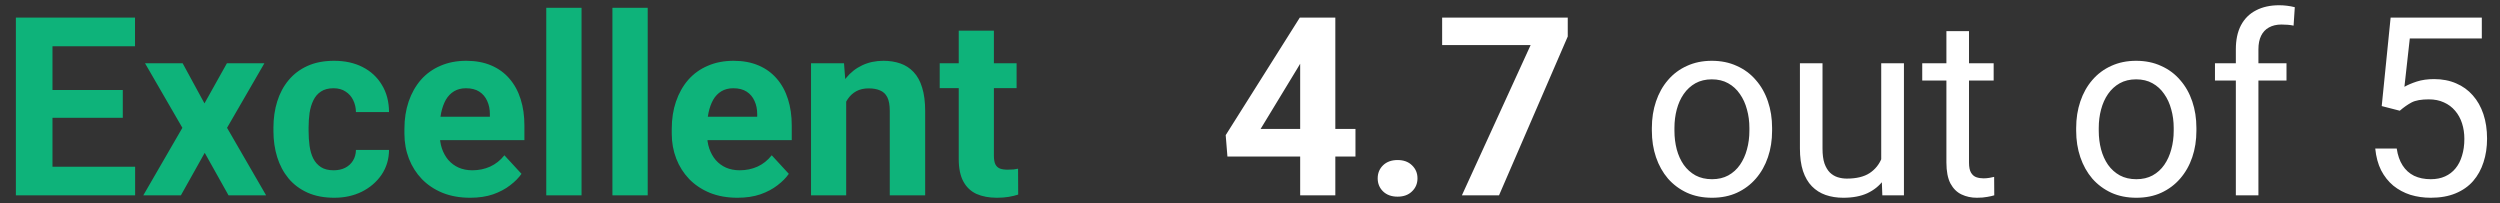 <svg width="160" height="13" viewBox="0 0 160 13" fill="none" xmlns="http://www.w3.org/2000/svg">
<rect x="0" y="0" width="160" height="13" fill="#333333" stroke="none"/>
<path d="M8.648 10.672V12.5H2.594V10.672H8.648ZM3.359 1.125V12.5H1.016V1.125H3.359ZM7.859 5.758V7.539H2.594V5.758H7.859ZM8.641 1.125V2.961H2.594V1.125H8.641ZM11.688 4.047L13.086 6.617L14.523 4.047H16.922L14.531 8.18L17.031 12.5H14.625L13.102 9.781L11.578 12.5H9.172L11.672 8.18L9.281 4.047H11.688ZM21.352 10.898C21.628 10.898 21.872 10.846 22.086 10.742C22.299 10.633 22.466 10.482 22.586 10.289C22.711 10.091 22.776 9.859 22.781 9.594H24.898C24.893 10.188 24.734 10.716 24.422 11.18C24.109 11.638 23.69 12 23.164 12.266C22.638 12.526 22.049 12.656 21.398 12.656C20.742 12.656 20.169 12.547 19.68 12.328C19.195 12.109 18.792 11.807 18.469 11.422C18.146 11.031 17.904 10.578 17.742 10.062C17.581 9.542 17.5 8.984 17.5 8.391V8.164C17.5 7.565 17.581 7.008 17.742 6.492C17.904 5.971 18.146 5.518 18.469 5.133C18.792 4.742 19.195 4.438 19.68 4.219C20.164 4 20.732 3.891 21.383 3.891C22.076 3.891 22.682 4.023 23.203 4.289C23.729 4.555 24.141 4.935 24.438 5.43C24.74 5.919 24.893 6.5 24.898 7.172H22.781C22.776 6.891 22.716 6.635 22.602 6.406C22.492 6.177 22.331 5.995 22.117 5.859C21.909 5.719 21.651 5.648 21.344 5.648C21.016 5.648 20.747 5.719 20.539 5.859C20.331 5.995 20.169 6.182 20.055 6.422C19.94 6.656 19.859 6.924 19.812 7.227C19.771 7.523 19.75 7.836 19.75 8.164V8.391C19.75 8.719 19.771 9.034 19.812 9.336C19.854 9.638 19.932 9.906 20.047 10.141C20.167 10.375 20.331 10.56 20.539 10.695C20.747 10.831 21.018 10.898 21.352 10.898ZM30.094 12.656C29.438 12.656 28.849 12.552 28.328 12.344C27.807 12.13 27.365 11.836 27 11.461C26.641 11.086 26.365 10.651 26.172 10.156C25.979 9.656 25.883 9.125 25.883 8.562V8.25C25.883 7.609 25.974 7.023 26.156 6.492C26.338 5.961 26.599 5.5 26.938 5.109C27.281 4.719 27.698 4.419 28.188 4.211C28.677 3.997 29.229 3.891 29.844 3.891C30.443 3.891 30.974 3.99 31.438 4.188C31.901 4.385 32.289 4.667 32.602 5.031C32.919 5.396 33.159 5.833 33.32 6.344C33.482 6.849 33.562 7.411 33.562 8.031V8.969H26.844V7.469H31.352V7.297C31.352 6.984 31.294 6.706 31.18 6.461C31.07 6.211 30.904 6.013 30.68 5.867C30.456 5.721 30.169 5.648 29.82 5.648C29.523 5.648 29.268 5.714 29.055 5.844C28.841 5.974 28.667 6.156 28.531 6.391C28.401 6.625 28.302 6.901 28.234 7.219C28.172 7.531 28.141 7.875 28.141 8.25V8.562C28.141 8.901 28.188 9.214 28.281 9.5C28.38 9.786 28.518 10.034 28.695 10.242C28.878 10.45 29.096 10.612 29.352 10.727C29.612 10.841 29.906 10.898 30.234 10.898C30.641 10.898 31.018 10.82 31.367 10.664C31.721 10.503 32.026 10.26 32.281 9.938L33.375 11.125C33.198 11.38 32.956 11.625 32.648 11.859C32.346 12.094 31.982 12.287 31.555 12.438C31.128 12.583 30.641 12.656 30.094 12.656ZM37.219 0.5V12.5H34.961V0.5H37.219ZM41.453 0.5V12.5H39.195V0.5H41.453ZM47.203 12.656C46.547 12.656 45.958 12.552 45.438 12.344C44.917 12.13 44.474 11.836 44.109 11.461C43.75 11.086 43.474 10.651 43.281 10.156C43.089 9.656 42.992 9.125 42.992 8.562V8.25C42.992 7.609 43.083 7.023 43.266 6.492C43.448 5.961 43.708 5.5 44.047 5.109C44.391 4.719 44.807 4.419 45.297 4.211C45.786 3.997 46.339 3.891 46.953 3.891C47.552 3.891 48.083 3.99 48.547 4.188C49.01 4.385 49.398 4.667 49.711 5.031C50.029 5.396 50.268 5.833 50.43 6.344C50.591 6.849 50.672 7.411 50.672 8.031V8.969H43.953V7.469H48.461V7.297C48.461 6.984 48.404 6.706 48.289 6.461C48.18 6.211 48.013 6.013 47.789 5.867C47.565 5.721 47.279 5.648 46.93 5.648C46.633 5.648 46.378 5.714 46.164 5.844C45.95 5.974 45.776 6.156 45.641 6.391C45.51 6.625 45.411 6.901 45.344 7.219C45.281 7.531 45.25 7.875 45.25 8.25V8.562C45.25 8.901 45.297 9.214 45.391 9.5C45.49 9.786 45.628 10.034 45.805 10.242C45.987 10.45 46.206 10.612 46.461 10.727C46.721 10.841 47.016 10.898 47.344 10.898C47.75 10.898 48.128 10.82 48.477 10.664C48.831 10.503 49.135 10.26 49.391 9.938L50.484 11.125C50.307 11.38 50.065 11.625 49.758 11.859C49.456 12.094 49.091 12.287 48.664 12.438C48.237 12.583 47.75 12.656 47.203 12.656ZM54.156 5.852V12.5H51.906V4.047H54.016L54.156 5.852ZM53.828 7.977H53.219C53.219 7.352 53.3 6.789 53.461 6.289C53.622 5.784 53.849 5.354 54.141 5C54.432 4.641 54.779 4.367 55.18 4.18C55.586 3.987 56.039 3.891 56.539 3.891C56.935 3.891 57.297 3.948 57.625 4.062C57.953 4.177 58.234 4.359 58.469 4.609C58.708 4.859 58.891 5.19 59.016 5.602C59.146 6.013 59.211 6.516 59.211 7.109V12.5H56.945V7.102C56.945 6.727 56.893 6.435 56.789 6.227C56.685 6.018 56.531 5.872 56.328 5.789C56.13 5.701 55.885 5.656 55.594 5.656C55.292 5.656 55.029 5.716 54.805 5.836C54.586 5.956 54.404 6.122 54.258 6.336C54.117 6.544 54.01 6.789 53.938 7.07C53.865 7.352 53.828 7.654 53.828 7.977ZM65.062 4.047V5.641H60.141V4.047H65.062ZM61.359 1.961H63.609V9.953C63.609 10.198 63.641 10.385 63.703 10.516C63.771 10.646 63.87 10.737 64 10.789C64.13 10.836 64.294 10.859 64.492 10.859C64.633 10.859 64.758 10.854 64.867 10.844C64.982 10.828 65.078 10.812 65.156 10.797L65.164 12.453C64.971 12.516 64.763 12.565 64.539 12.602C64.315 12.638 64.068 12.656 63.797 12.656C63.302 12.656 62.87 12.575 62.5 12.414C62.135 12.247 61.854 11.982 61.656 11.617C61.458 11.253 61.359 10.773 61.359 10.18V1.961Z" fill="#0EB37A"/>
<path d="M86.75 8.25V10.016H78.555L78.445 8.648L83.188 1.125H84.977L83.039 4.367L80.68 8.25H86.75ZM85.461 1.125V12.5H83.211V1.125H85.461ZM88.172 11.414C88.172 11.081 88.287 10.802 88.516 10.578C88.75 10.354 89.06 10.242 89.445 10.242C89.831 10.242 90.138 10.354 90.367 10.578C90.602 10.802 90.719 11.081 90.719 11.414C90.719 11.747 90.602 12.026 90.367 12.25C90.138 12.474 89.831 12.586 89.445 12.586C89.06 12.586 88.75 12.474 88.516 12.25C88.287 12.026 88.172 11.747 88.172 11.414ZM100.336 1.125V2.336L95.938 12.5H93.562L97.961 2.883H92.297V1.125H100.336ZM105.719 8.367V8.188C105.719 7.578 105.807 7.013 105.984 6.492C106.161 5.966 106.417 5.51 106.75 5.125C107.083 4.734 107.487 4.432 107.961 4.219C108.435 4 108.966 3.891 109.555 3.891C110.148 3.891 110.682 4 111.156 4.219C111.635 4.432 112.042 4.734 112.375 5.125C112.714 5.51 112.971 5.966 113.148 6.492C113.326 7.013 113.414 7.578 113.414 8.188V8.367C113.414 8.977 113.326 9.542 113.148 10.062C112.971 10.583 112.714 11.039 112.375 11.43C112.042 11.815 111.638 12.117 111.164 12.336C110.695 12.55 110.164 12.656 109.57 12.656C108.977 12.656 108.443 12.55 107.969 12.336C107.495 12.117 107.089 11.815 106.75 11.43C106.417 11.039 106.161 10.583 105.984 10.062C105.807 9.542 105.719 8.977 105.719 8.367ZM107.164 8.188V8.367C107.164 8.789 107.214 9.188 107.312 9.562C107.411 9.932 107.56 10.26 107.758 10.547C107.961 10.833 108.214 11.06 108.516 11.227C108.818 11.388 109.169 11.469 109.57 11.469C109.966 11.469 110.312 11.388 110.609 11.227C110.911 11.06 111.161 10.833 111.359 10.547C111.557 10.26 111.706 9.932 111.805 9.562C111.909 9.188 111.961 8.789 111.961 8.367V8.188C111.961 7.771 111.909 7.378 111.805 7.008C111.706 6.633 111.555 6.302 111.352 6.016C111.154 5.724 110.904 5.495 110.602 5.328C110.305 5.161 109.956 5.078 109.555 5.078C109.159 5.078 108.81 5.161 108.508 5.328C108.211 5.495 107.961 5.724 107.758 6.016C107.56 6.302 107.411 6.633 107.312 7.008C107.214 7.378 107.164 7.771 107.164 8.188ZM120.398 10.547V4.047H121.852V12.5H120.469L120.398 10.547ZM120.672 8.766L121.273 8.75C121.273 9.312 121.214 9.833 121.094 10.312C120.979 10.787 120.792 11.198 120.531 11.547C120.271 11.896 119.93 12.169 119.508 12.367C119.086 12.56 118.573 12.656 117.969 12.656C117.557 12.656 117.18 12.596 116.836 12.477C116.497 12.357 116.206 12.172 115.961 11.922C115.716 11.672 115.526 11.346 115.391 10.945C115.26 10.544 115.195 10.062 115.195 9.5V4.047H116.641V9.516C116.641 9.896 116.682 10.211 116.766 10.461C116.854 10.706 116.971 10.901 117.117 11.047C117.268 11.188 117.435 11.287 117.617 11.344C117.805 11.401 117.997 11.43 118.195 11.43C118.81 11.43 119.297 11.312 119.656 11.078C120.016 10.838 120.273 10.518 120.43 10.117C120.591 9.711 120.672 9.26 120.672 8.766ZM127.594 4.047V5.156H123.023V4.047H127.594ZM124.57 1.992H126.016V10.406C126.016 10.693 126.06 10.909 126.148 11.055C126.237 11.2 126.352 11.297 126.492 11.344C126.633 11.391 126.784 11.414 126.945 11.414C127.065 11.414 127.19 11.404 127.32 11.383C127.456 11.357 127.557 11.336 127.625 11.32L127.633 12.5C127.518 12.537 127.367 12.57 127.18 12.602C126.997 12.638 126.776 12.656 126.516 12.656C126.161 12.656 125.836 12.586 125.539 12.445C125.242 12.305 125.005 12.07 124.828 11.742C124.656 11.409 124.57 10.961 124.57 10.398V1.992ZM132.875 8.367V8.188C132.875 7.578 132.964 7.013 133.141 6.492C133.318 5.966 133.573 5.51 133.906 5.125C134.24 4.734 134.643 4.432 135.117 4.219C135.591 4 136.122 3.891 136.711 3.891C137.305 3.891 137.839 4 138.312 4.219C138.792 4.432 139.198 4.734 139.531 5.125C139.87 5.51 140.128 5.966 140.305 6.492C140.482 7.013 140.57 7.578 140.57 8.188V8.367C140.57 8.977 140.482 9.542 140.305 10.062C140.128 10.583 139.87 11.039 139.531 11.43C139.198 11.815 138.794 12.117 138.32 12.336C137.852 12.55 137.32 12.656 136.727 12.656C136.133 12.656 135.599 12.55 135.125 12.336C134.651 12.117 134.245 11.815 133.906 11.43C133.573 11.039 133.318 10.583 133.141 10.062C132.964 9.542 132.875 8.977 132.875 8.367ZM134.32 8.188V8.367C134.32 8.789 134.37 9.188 134.469 9.562C134.568 9.932 134.716 10.26 134.914 10.547C135.117 10.833 135.37 11.06 135.672 11.227C135.974 11.388 136.326 11.469 136.727 11.469C137.122 11.469 137.469 11.388 137.766 11.227C138.068 11.06 138.318 10.833 138.516 10.547C138.714 10.26 138.862 9.932 138.961 9.562C139.065 9.188 139.117 8.789 139.117 8.367V8.188C139.117 7.771 139.065 7.378 138.961 7.008C138.862 6.633 138.711 6.302 138.508 6.016C138.31 5.724 138.06 5.495 137.758 5.328C137.461 5.161 137.112 5.078 136.711 5.078C136.315 5.078 135.966 5.161 135.664 5.328C135.367 5.495 135.117 5.724 134.914 6.016C134.716 6.302 134.568 6.633 134.469 7.008C134.37 7.378 134.32 7.771 134.32 8.188ZM144.539 12.5H143.094V3.156C143.094 2.547 143.203 2.034 143.422 1.617C143.646 1.195 143.966 0.878 144.383 0.664C144.799 0.445 145.294 0.336 145.867 0.336C146.034 0.336 146.201 0.346 146.367 0.367C146.539 0.388 146.706 0.419 146.867 0.461L146.789 1.641C146.68 1.615 146.555 1.596 146.414 1.586C146.279 1.576 146.143 1.57 146.008 1.57C145.701 1.57 145.435 1.633 145.211 1.758C144.992 1.878 144.826 2.055 144.711 2.289C144.596 2.523 144.539 2.812 144.539 3.156V12.5ZM146.336 4.047V5.156H141.758V4.047H146.336ZM153.586 7.086L152.43 6.789L153 1.125H158.836V2.461H154.227L153.883 5.555C154.091 5.435 154.354 5.323 154.672 5.219C154.995 5.115 155.365 5.062 155.781 5.062C156.307 5.062 156.779 5.154 157.195 5.336C157.612 5.513 157.966 5.768 158.258 6.102C158.555 6.435 158.781 6.836 158.938 7.305C159.094 7.773 159.172 8.297 159.172 8.875C159.172 9.422 159.096 9.924 158.945 10.383C158.799 10.841 158.578 11.242 158.281 11.586C157.984 11.925 157.609 12.188 157.156 12.375C156.708 12.562 156.18 12.656 155.57 12.656C155.112 12.656 154.677 12.594 154.266 12.469C153.859 12.338 153.495 12.143 153.172 11.883C152.854 11.617 152.594 11.289 152.391 10.898C152.193 10.503 152.068 10.039 152.016 9.508H153.391C153.453 9.935 153.578 10.294 153.766 10.586C153.953 10.878 154.198 11.099 154.5 11.25C154.807 11.396 155.164 11.469 155.57 11.469C155.914 11.469 156.219 11.409 156.484 11.289C156.75 11.169 156.974 10.997 157.156 10.773C157.339 10.55 157.477 10.279 157.57 9.961C157.669 9.643 157.719 9.286 157.719 8.891C157.719 8.531 157.669 8.198 157.57 7.891C157.471 7.583 157.323 7.315 157.125 7.086C156.932 6.857 156.695 6.68 156.414 6.555C156.133 6.424 155.81 6.359 155.445 6.359C154.961 6.359 154.594 6.424 154.344 6.555C154.099 6.685 153.846 6.862 153.586 7.086Z" fill="white"/>
</svg>
